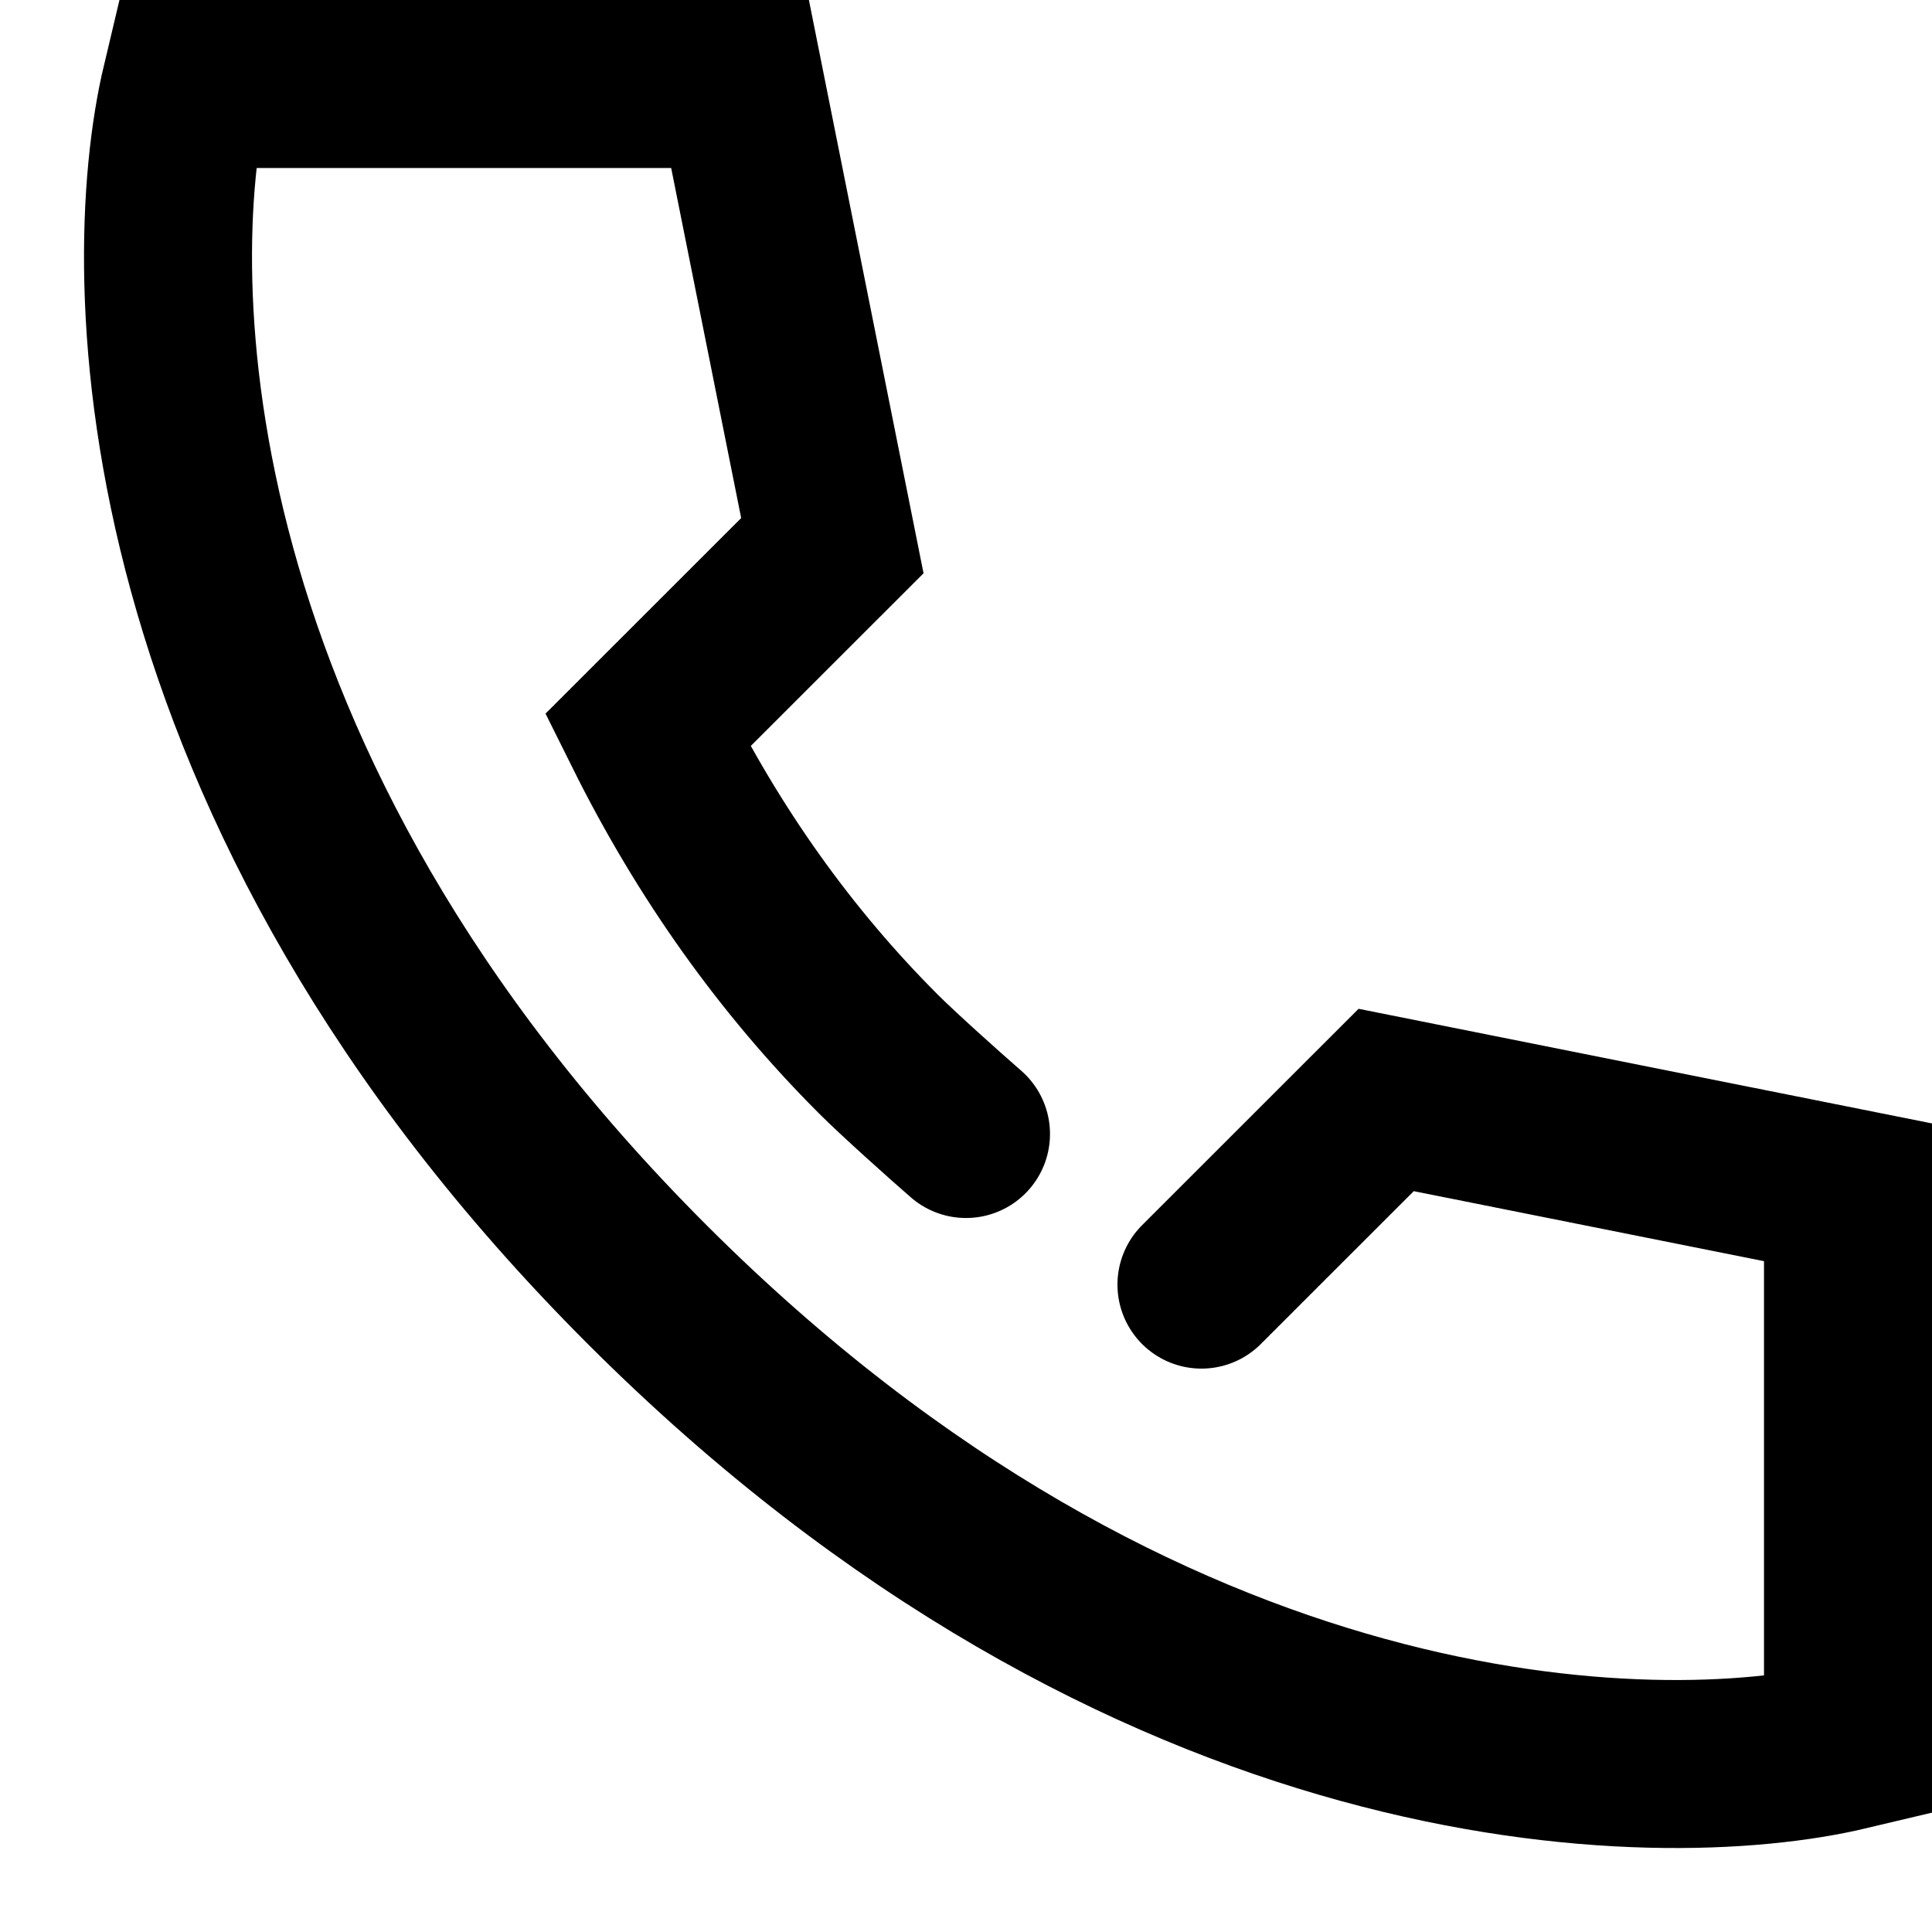 <?xml version="1.0" encoding="UTF-8"?>
<svg width="23px" height="23px" viewBox="0 0 23 23" version="1.1" xmlns="http://www.w3.org/2000/svg">
    <g stroke="none" stroke-width="1" fill="none" stroke-linecap="round">
        <g transform="translate(-816, -17284)" stroke="currentColor" stroke-width="2">
            <g transform="translate(612, 17265)">
                <path d="M12.303,14.293 L14.502,12.095 L20,13.194 L20,19.789 C17.71,20.334 11.653,20.239 5.705,14.293 C-0.243,8.348 -0.333,2.289 0.212,0 L6.81,0 L7.909,5.496 L5.71,7.694 C6.439,9.16 7.354,10.444 8.453,11.544 C8.686,11.778 9.25,12.283 9.5,12.5" transform="translate(206, 20)"/>
            </g>
        </g>
    </g>
</svg>